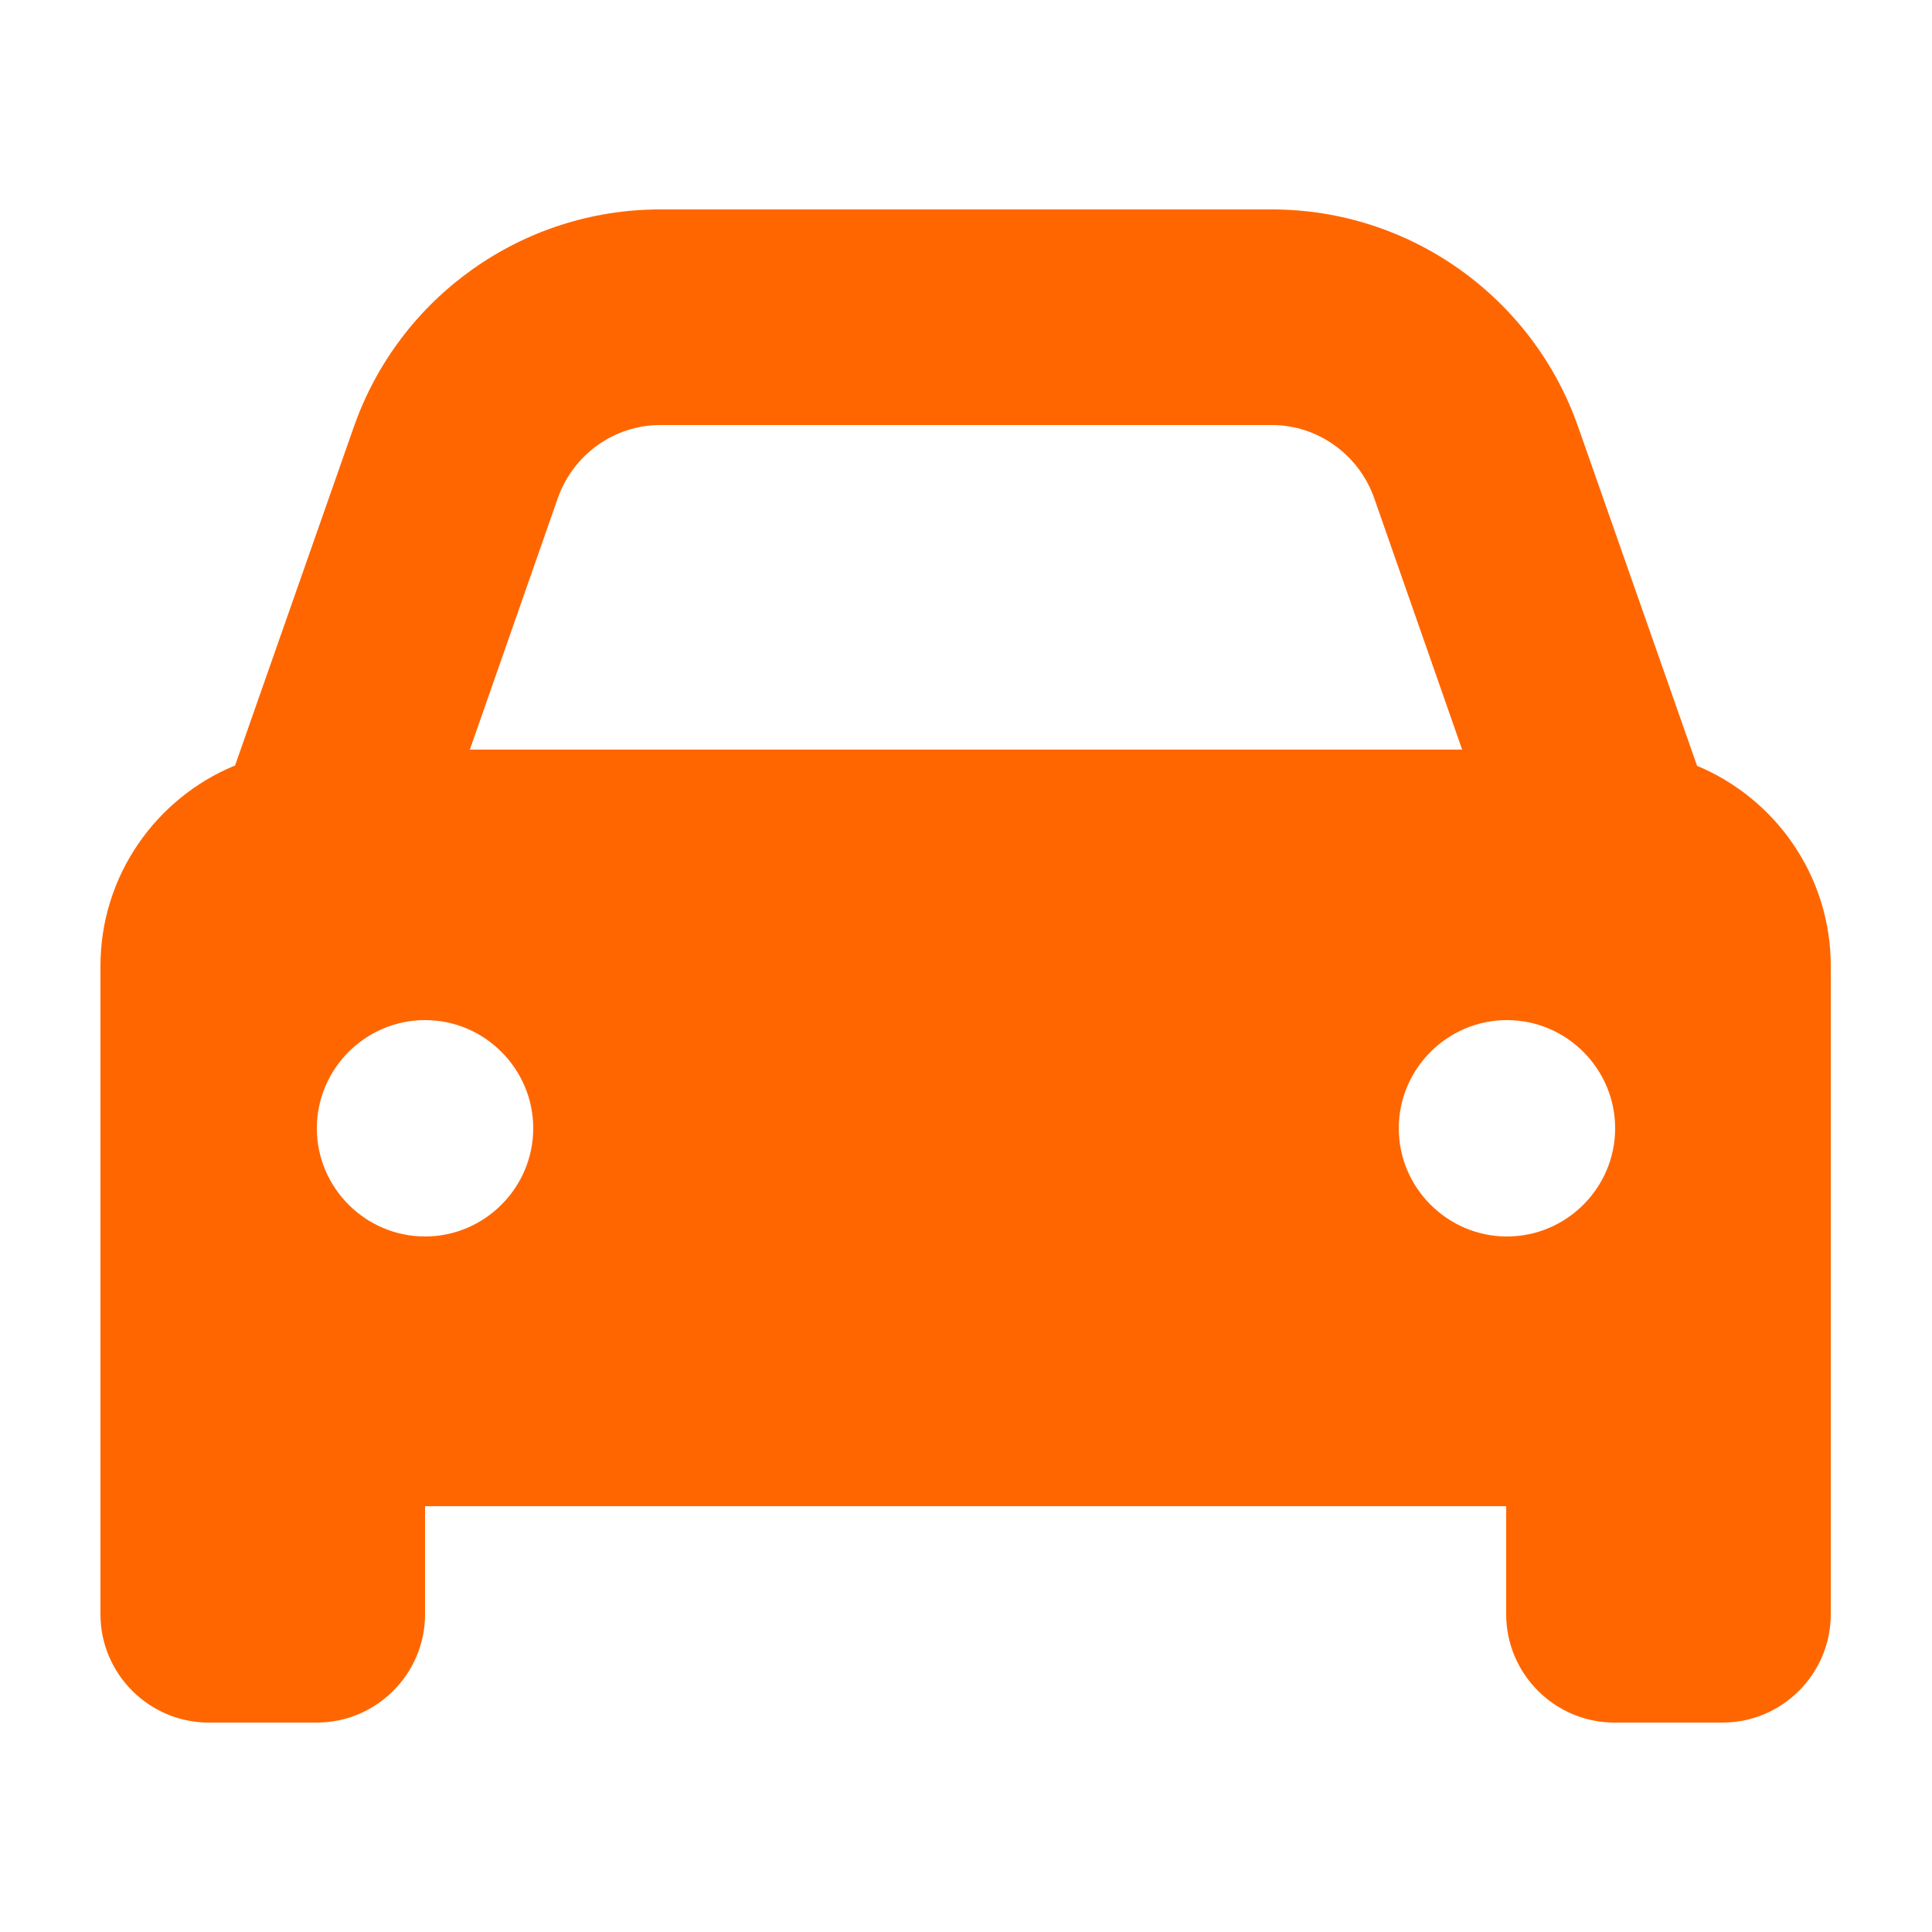 <?xml version="1.0" encoding="UTF-8"?>
<svg id="Capa_1" data-name="Capa 1" xmlns="http://www.w3.org/2000/svg" width="25" height="25" viewBox="0 0 25 25">
  <defs>
    <style>
      .cls-1 {
        fill: #f60;
      }
    </style>
  </defs>
  <path class="cls-1" d="M7.22,6.44l-1.14,3.26h12.84l-1.14-3.26c-.2-.56-.73-.94-1.32-.94h-7.92c-.59,0-1.12.38-1.32.94ZM3.04,9.91l1.54-4.39c.59-1.68,2.18-2.81,3.96-2.81h7.92c1.78,0,3.37,1.13,3.96,2.81l1.54,4.39c1.01.42,1.73,1.42,1.73,2.59v8.39c0,.77-.63,1.4-1.4,1.4h-1.4c-.77,0-1.4-.63-1.4-1.4v-1.4H5.5v1.4c0,.77-.63,1.4-1.4,1.4h-1.4c-.77,0-1.4-.63-1.4-1.4v-8.39c0-1.17.72-2.17,1.73-2.59ZM6.9,14.6c0-.77-.63-1.4-1.4-1.4s-1.4.63-1.4,1.4.63,1.4,1.4,1.4,1.4-.63,1.4-1.4ZM19.5,16c.77,0,1.4-.63,1.4-1.4s-.63-1.4-1.4-1.4-1.4.63-1.4,1.4.63,1.4,1.4,1.4Z"/>
</svg>